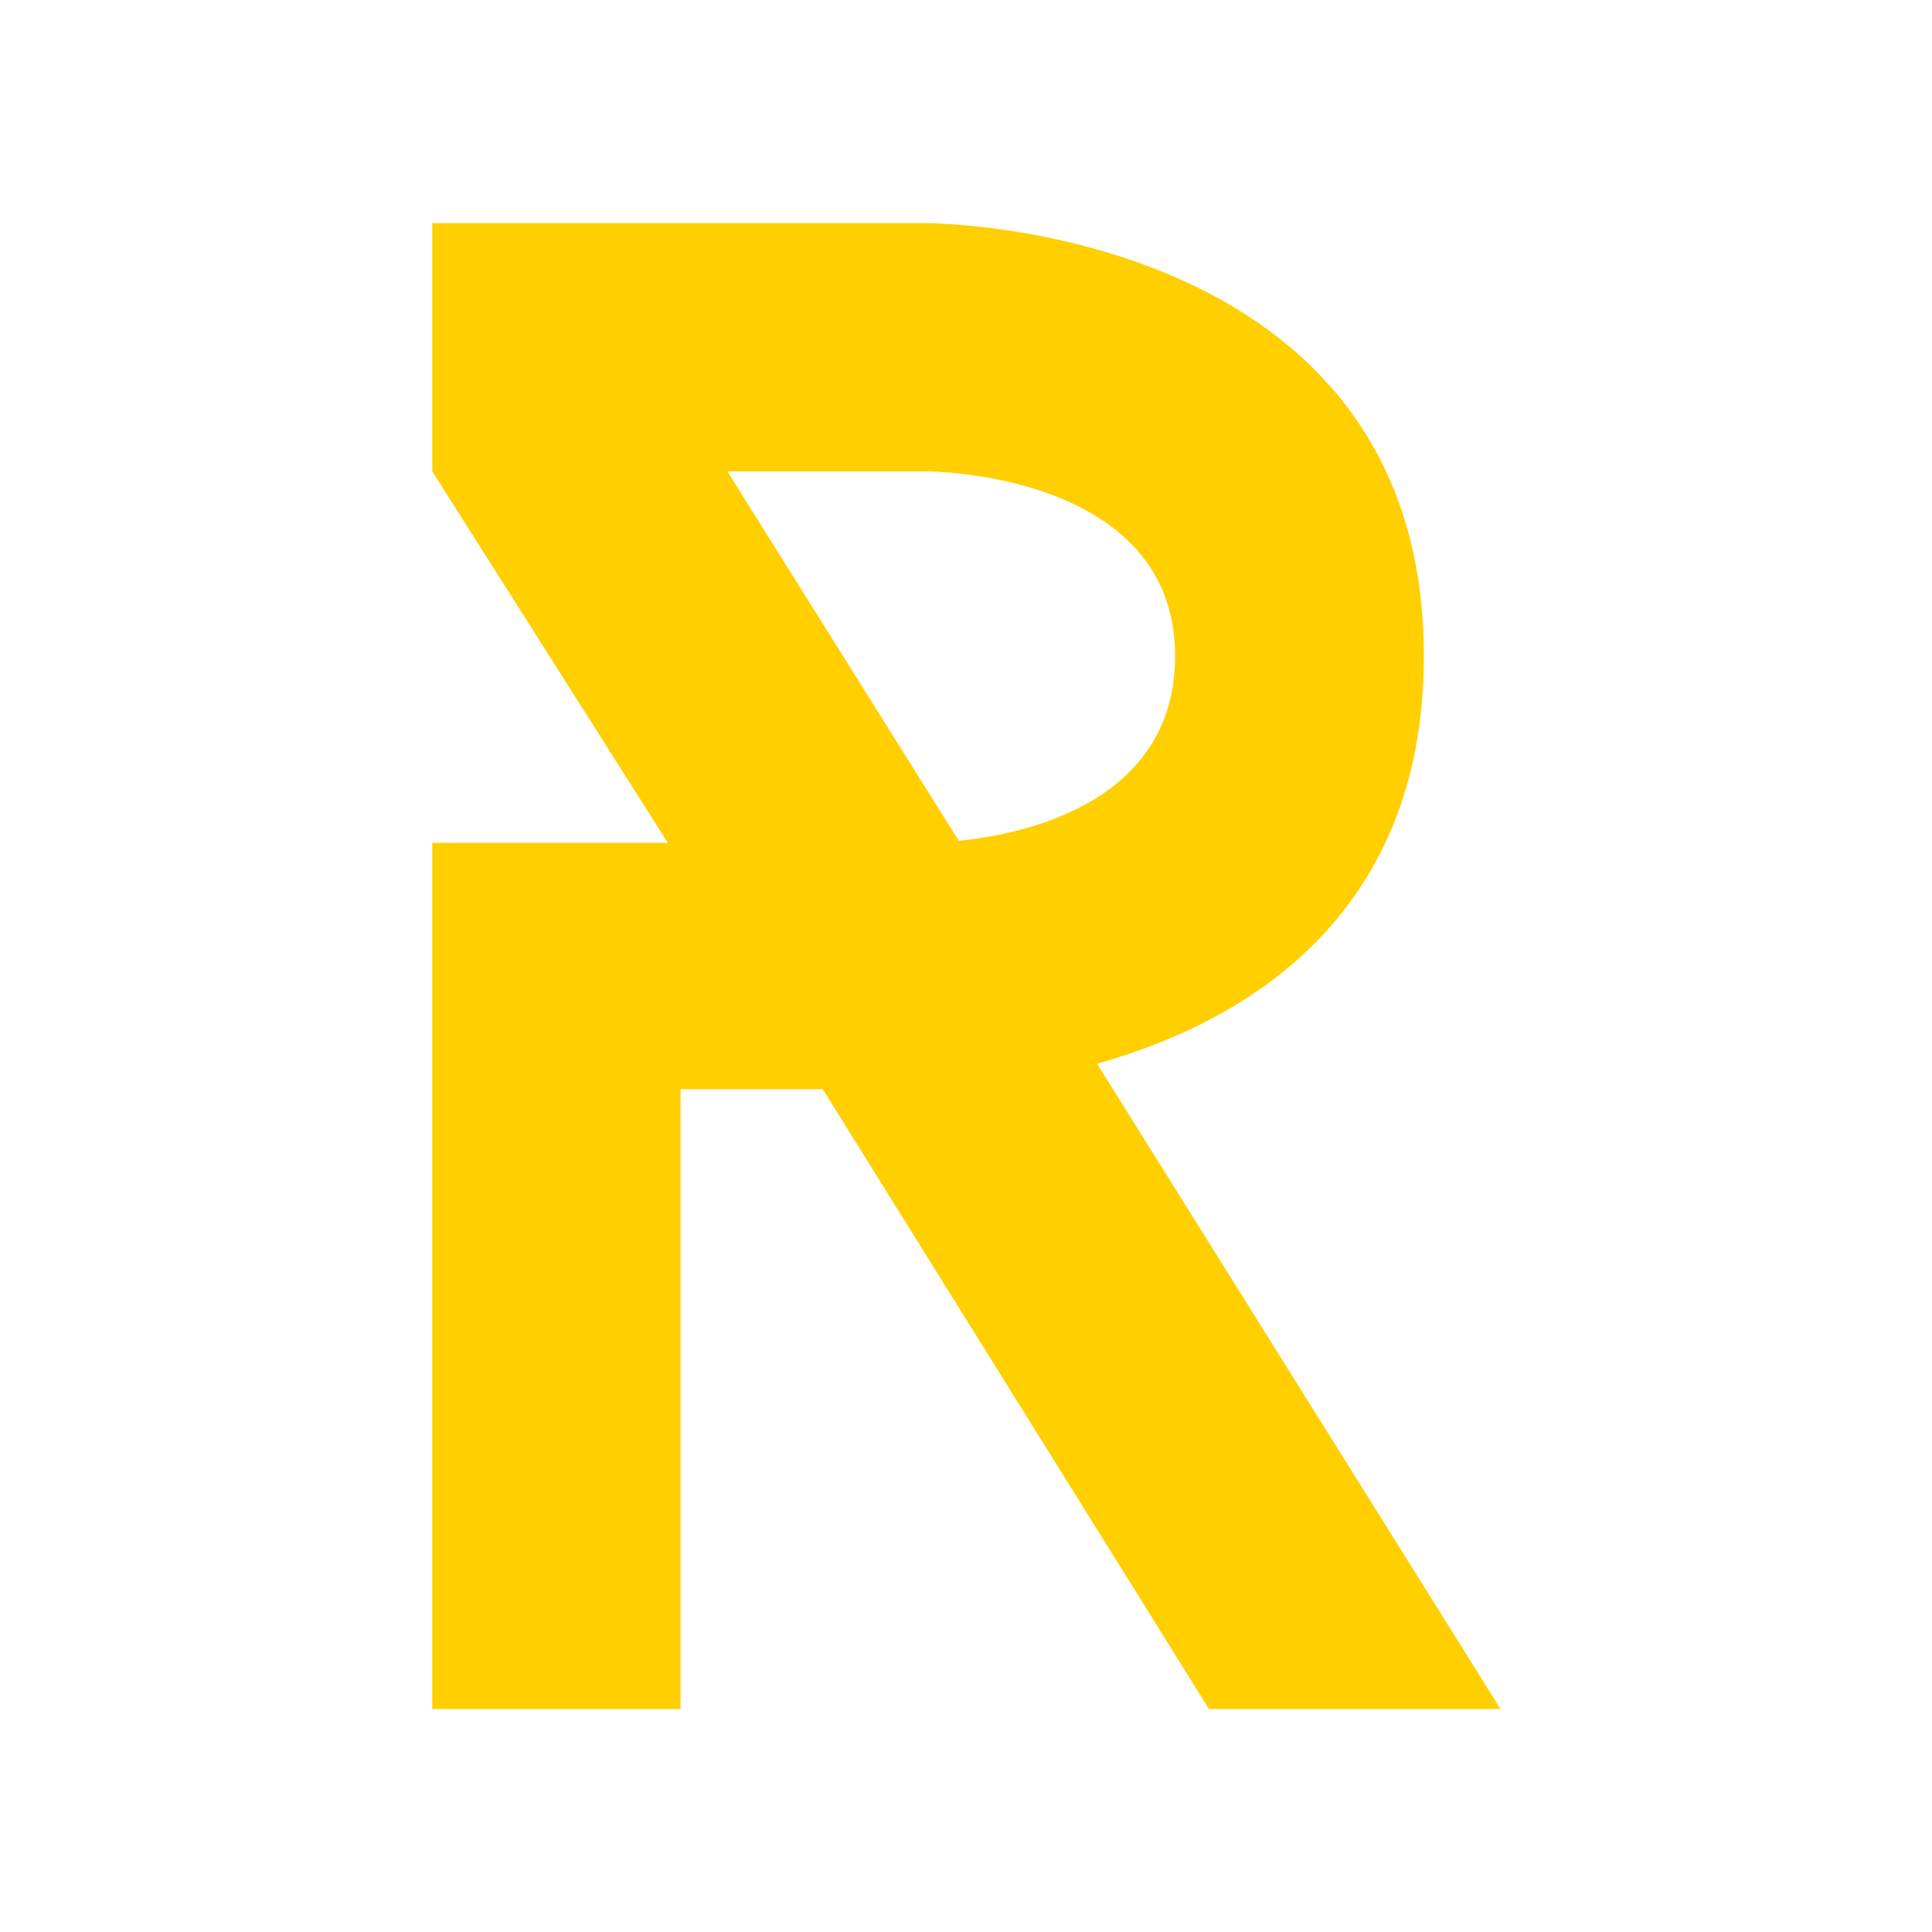 <svg xmlns="http://www.w3.org/2000/svg" id="Layer_1" data-name="Layer 1" version="1.1" viewBox="0 0 120 120"><defs><style> .cls-1 { fill: #ffcf00; stroke-width: 0px; } </style></defs><path class="cls-1" d="M75.09,106.15l-23.99-38.5h-8.83v38.5h-15.42v-53.8h14.63l-14.63-23.07v-15.42h30.73s30.86,0,30.86,26.89c0,16.35-11.34,22.81-20.3,25.32l25.06,40.08h-18.09ZM59.54,52.22c4.08-.39,13.45-2.38,13.45-11.47,0-11.47-15.42-11.47-15.42-11.47h-12.39l14.37,22.94h-.01Z"></path></svg>